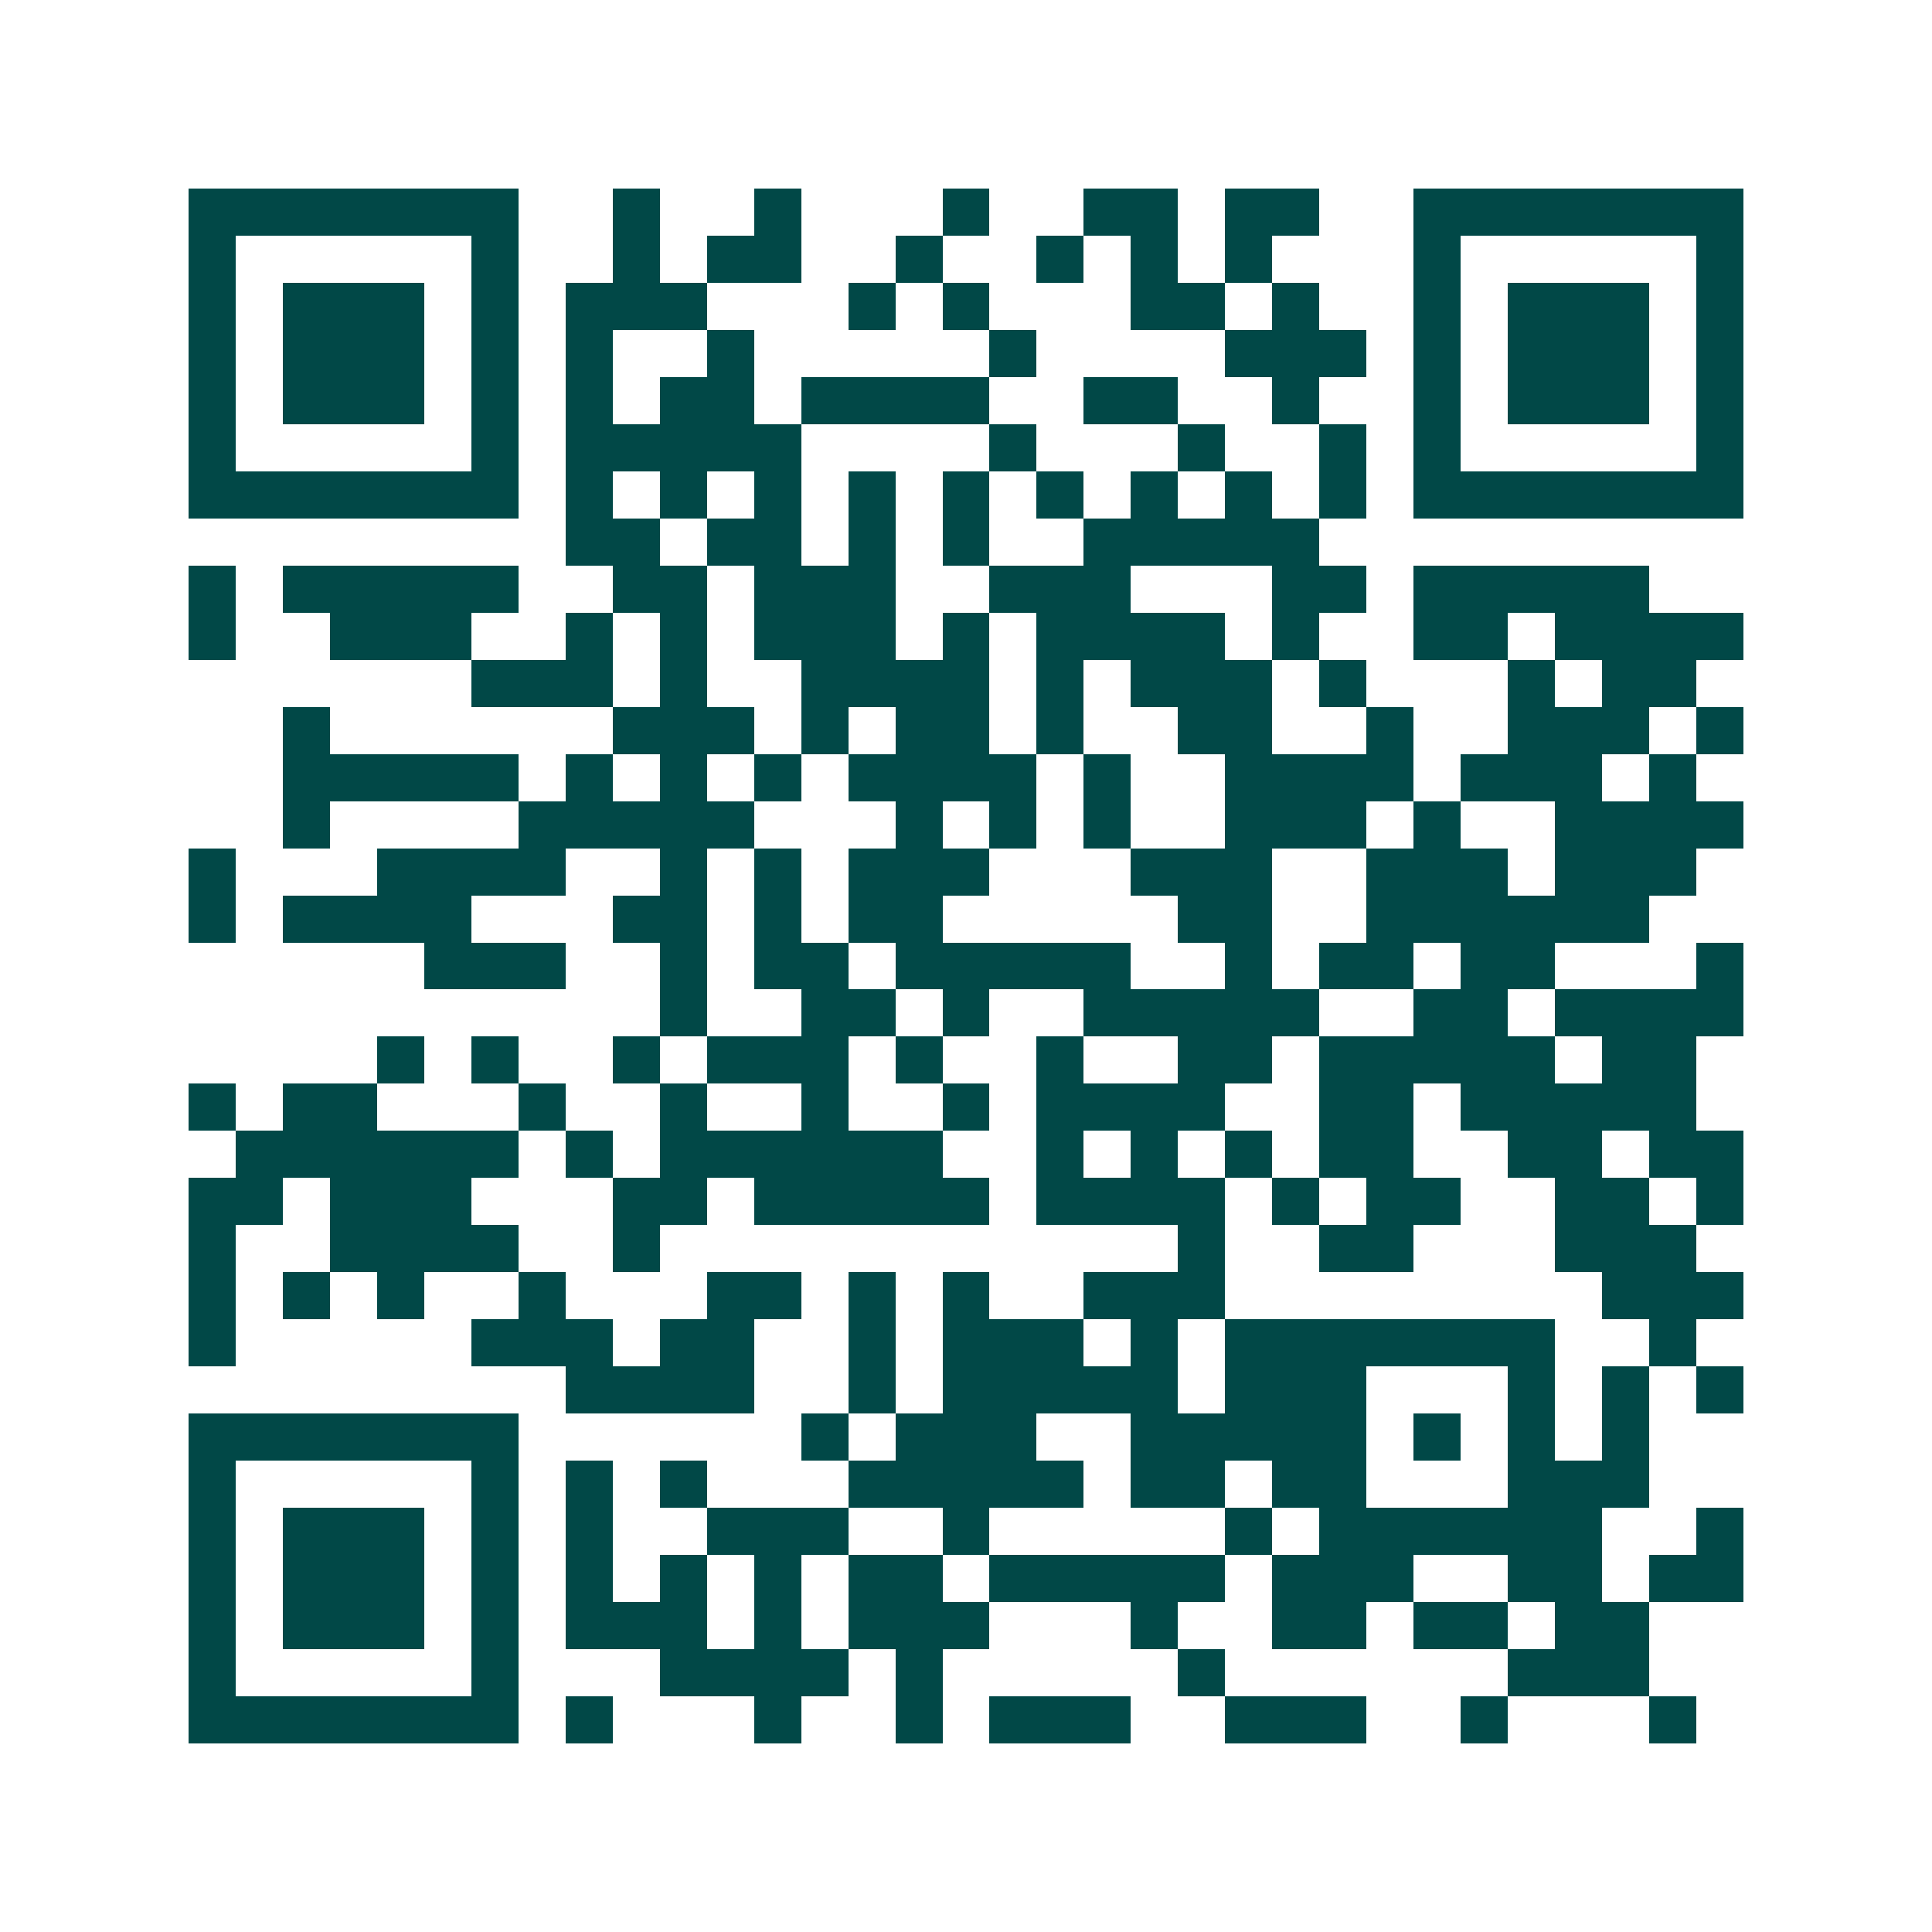<svg xmlns="http://www.w3.org/2000/svg" width="200" height="200" viewBox="0 0 41 41" shape-rendering="crispEdges"><path fill="#ffffff" d="M0 0h41v41H0z"/><path stroke="#014847" d="M4 4.5h7m2 0h1m2 0h1m3 0h1m2 0h2m1 0h2m2 0h7M4 5.5h1m5 0h1m2 0h1m1 0h2m2 0h1m2 0h1m1 0h1m1 0h1m3 0h1m5 0h1M4 6.5h1m1 0h3m1 0h1m1 0h3m3 0h1m1 0h1m3 0h2m1 0h1m2 0h1m1 0h3m1 0h1M4 7.5h1m1 0h3m1 0h1m1 0h1m2 0h1m5 0h1m4 0h3m1 0h1m1 0h3m1 0h1M4 8.5h1m1 0h3m1 0h1m1 0h1m1 0h2m1 0h4m2 0h2m2 0h1m2 0h1m1 0h3m1 0h1M4 9.5h1m5 0h1m1 0h5m4 0h1m3 0h1m2 0h1m1 0h1m5 0h1M4 10.5h7m1 0h1m1 0h1m1 0h1m1 0h1m1 0h1m1 0h1m1 0h1m1 0h1m1 0h1m1 0h7M12 11.5h2m1 0h2m1 0h1m1 0h1m2 0h5M4 12.5h1m1 0h5m2 0h2m1 0h3m2 0h3m3 0h2m1 0h5M4 13.5h1m2 0h3m2 0h1m1 0h1m1 0h3m1 0h1m1 0h4m1 0h1m2 0h2m1 0h4M10 14.5h3m1 0h1m2 0h4m1 0h1m1 0h3m1 0h1m3 0h1m1 0h2M6 15.5h1m6 0h3m1 0h1m1 0h2m1 0h1m2 0h2m2 0h1m2 0h3m1 0h1M6 16.5h5m1 0h1m1 0h1m1 0h1m1 0h4m1 0h1m2 0h4m1 0h3m1 0h1M6 17.5h1m4 0h5m3 0h1m1 0h1m1 0h1m2 0h3m1 0h1m2 0h4M4 18.5h1m3 0h4m2 0h1m1 0h1m1 0h3m3 0h3m2 0h3m1 0h3M4 19.5h1m1 0h4m3 0h2m1 0h1m1 0h2m5 0h2m2 0h6M9 20.5h3m2 0h1m1 0h2m1 0h5m2 0h1m1 0h2m1 0h2m3 0h1M14 21.5h1m2 0h2m1 0h1m2 0h5m2 0h2m1 0h4M8 22.5h1m1 0h1m2 0h1m1 0h3m1 0h1m2 0h1m2 0h2m1 0h5m1 0h2M4 23.5h1m1 0h2m3 0h1m2 0h1m2 0h1m2 0h1m1 0h4m2 0h2m1 0h5M5 24.5h6m1 0h1m1 0h6m2 0h1m1 0h1m1 0h1m1 0h2m2 0h2m1 0h2M4 25.5h2m1 0h3m3 0h2m1 0h5m1 0h4m1 0h1m1 0h2m2 0h2m1 0h1M4 26.5h1m2 0h4m2 0h1m11 0h1m2 0h2m3 0h3M4 27.5h1m1 0h1m1 0h1m2 0h1m3 0h2m1 0h1m1 0h1m2 0h3m8 0h3M4 28.5h1m5 0h3m1 0h2m2 0h1m1 0h3m1 0h1m1 0h7m2 0h1M12 29.5h4m2 0h1m1 0h5m1 0h3m3 0h1m1 0h1m1 0h1M4 30.5h7m6 0h1m1 0h3m2 0h5m1 0h1m1 0h1m1 0h1M4 31.5h1m5 0h1m1 0h1m1 0h1m3 0h5m1 0h2m1 0h2m3 0h3M4 32.5h1m1 0h3m1 0h1m1 0h1m2 0h3m2 0h1m5 0h1m1 0h6m2 0h1M4 33.5h1m1 0h3m1 0h1m1 0h1m1 0h1m1 0h1m1 0h2m1 0h5m1 0h3m2 0h2m1 0h2M4 34.5h1m1 0h3m1 0h1m1 0h3m1 0h1m1 0h3m3 0h1m2 0h2m1 0h2m1 0h2M4 35.5h1m5 0h1m3 0h4m1 0h1m5 0h1m6 0h3M4 36.5h7m1 0h1m3 0h1m2 0h1m1 0h3m2 0h3m2 0h1m3 0h1"/></svg>
